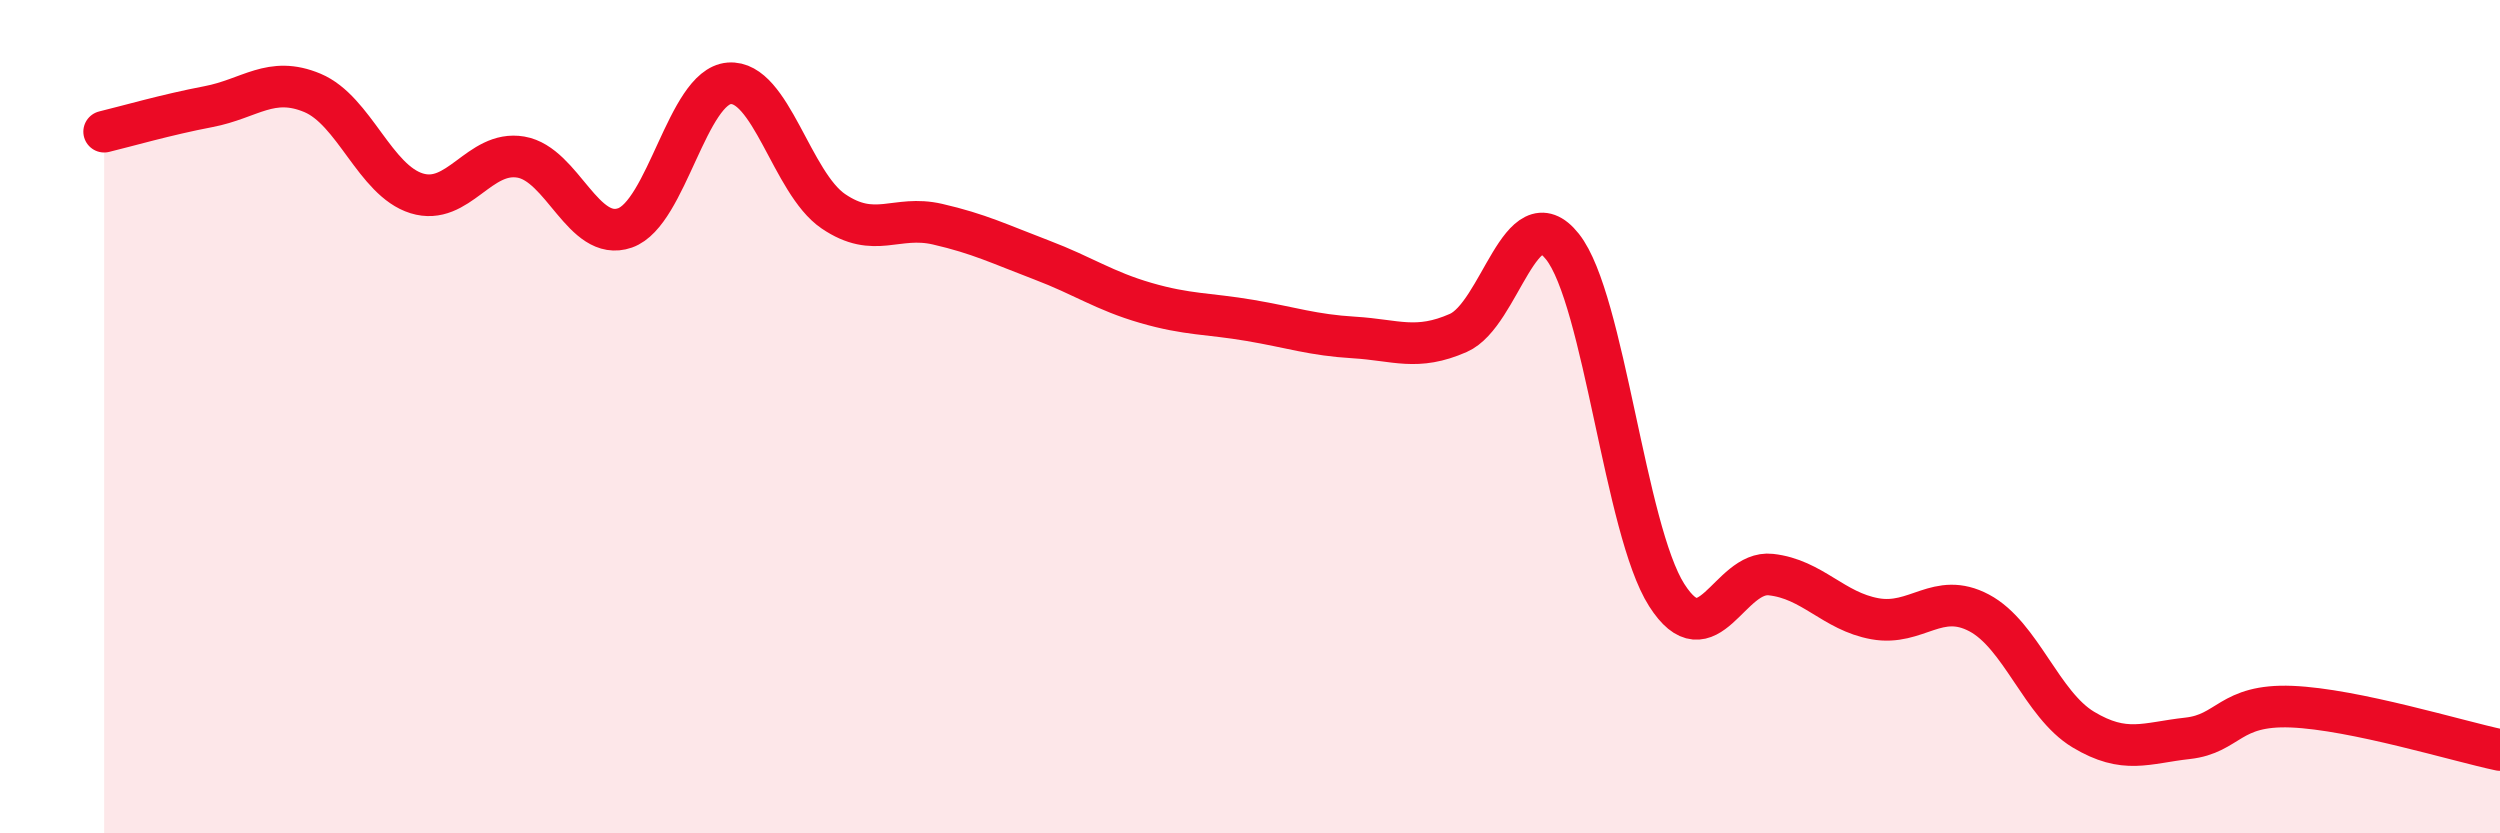 
    <svg width="60" height="20" viewBox="0 0 60 20" xmlns="http://www.w3.org/2000/svg">
      <path
        d="M 2.5,3.16 C 3,3.04 4,2.75 5,2.56 C 6,2.37 6.5,1.81 7.5,2.23 C 8.5,2.65 9,4.33 10,4.64 C 11,4.95 11.5,3.6 12.5,3.77 C 13.5,3.94 14,5.82 15,5.47 C 16,5.12 16.5,2.08 17.5,2 C 18.5,1.92 19,4.39 20,5.07 C 21,5.75 21.5,5.15 22.5,5.38 C 23.5,5.61 24,5.86 25,6.24 C 26,6.62 26.5,6.98 27.5,7.27 C 28.5,7.56 29,7.52 30,7.69 C 31,7.86 31.5,8.04 32.5,8.1 C 33.5,8.16 34,8.43 35,7.99 C 36,7.55 36.5,4.66 37.5,5.92 C 38.5,7.18 39,12.71 40,14.28 C 41,15.85 41.5,13.68 42.5,13.79 C 43.5,13.9 44,14.67 45,14.85 C 46,15.03 46.5,14.18 47.5,14.71 C 48.5,15.24 49,16.91 50,17.51 C 51,18.11 51.5,17.83 52.5,17.72 C 53.5,17.61 53.5,16.9 55,16.96 C 56.5,17.02 59,17.79 60,18L60 20L2.5 20Z"
        fill="#EB0A25"
        opacity="0.1"
        stroke-linecap="round"
        stroke-linejoin="round"
      />
      <path
        d="M 2.5,3.16 C 3,3.04 4,2.75 5,2.56 C 6,2.37 6.5,1.81 7.5,2.23 C 8.5,2.65 9,4.33 10,4.64 C 11,4.95 11.5,3.6 12.5,3.77 C 13.5,3.94 14,5.82 15,5.47 C 16,5.12 16.5,2.08 17.5,2 C 18.5,1.92 19,4.39 20,5.07 C 21,5.75 21.5,5.15 22.5,5.38 C 23.5,5.61 24,5.86 25,6.24 C 26,6.62 26.5,6.98 27.5,7.27 C 28.5,7.56 29,7.52 30,7.69 C 31,7.86 31.5,8.04 32.5,8.1 C 33.5,8.16 34,8.43 35,7.99 C 36,7.55 36.5,4.66 37.5,5.92 C 38.5,7.18 39,12.71 40,14.28 C 41,15.85 41.5,13.68 42.5,13.79 C 43.5,13.9 44,14.67 45,14.85 C 46,15.03 46.5,14.18 47.5,14.71 C 48.5,15.24 49,16.91 50,17.51 C 51,18.11 51.5,17.83 52.5,17.72 C 53.5,17.61 53.5,16.9 55,16.96 C 56.5,17.02 59,17.79 60,18"
        stroke="#EB0A25"
        stroke-width="1"
        fill="none"
        stroke-linecap="round"
        stroke-linejoin="round"
      />
    </svg>
  